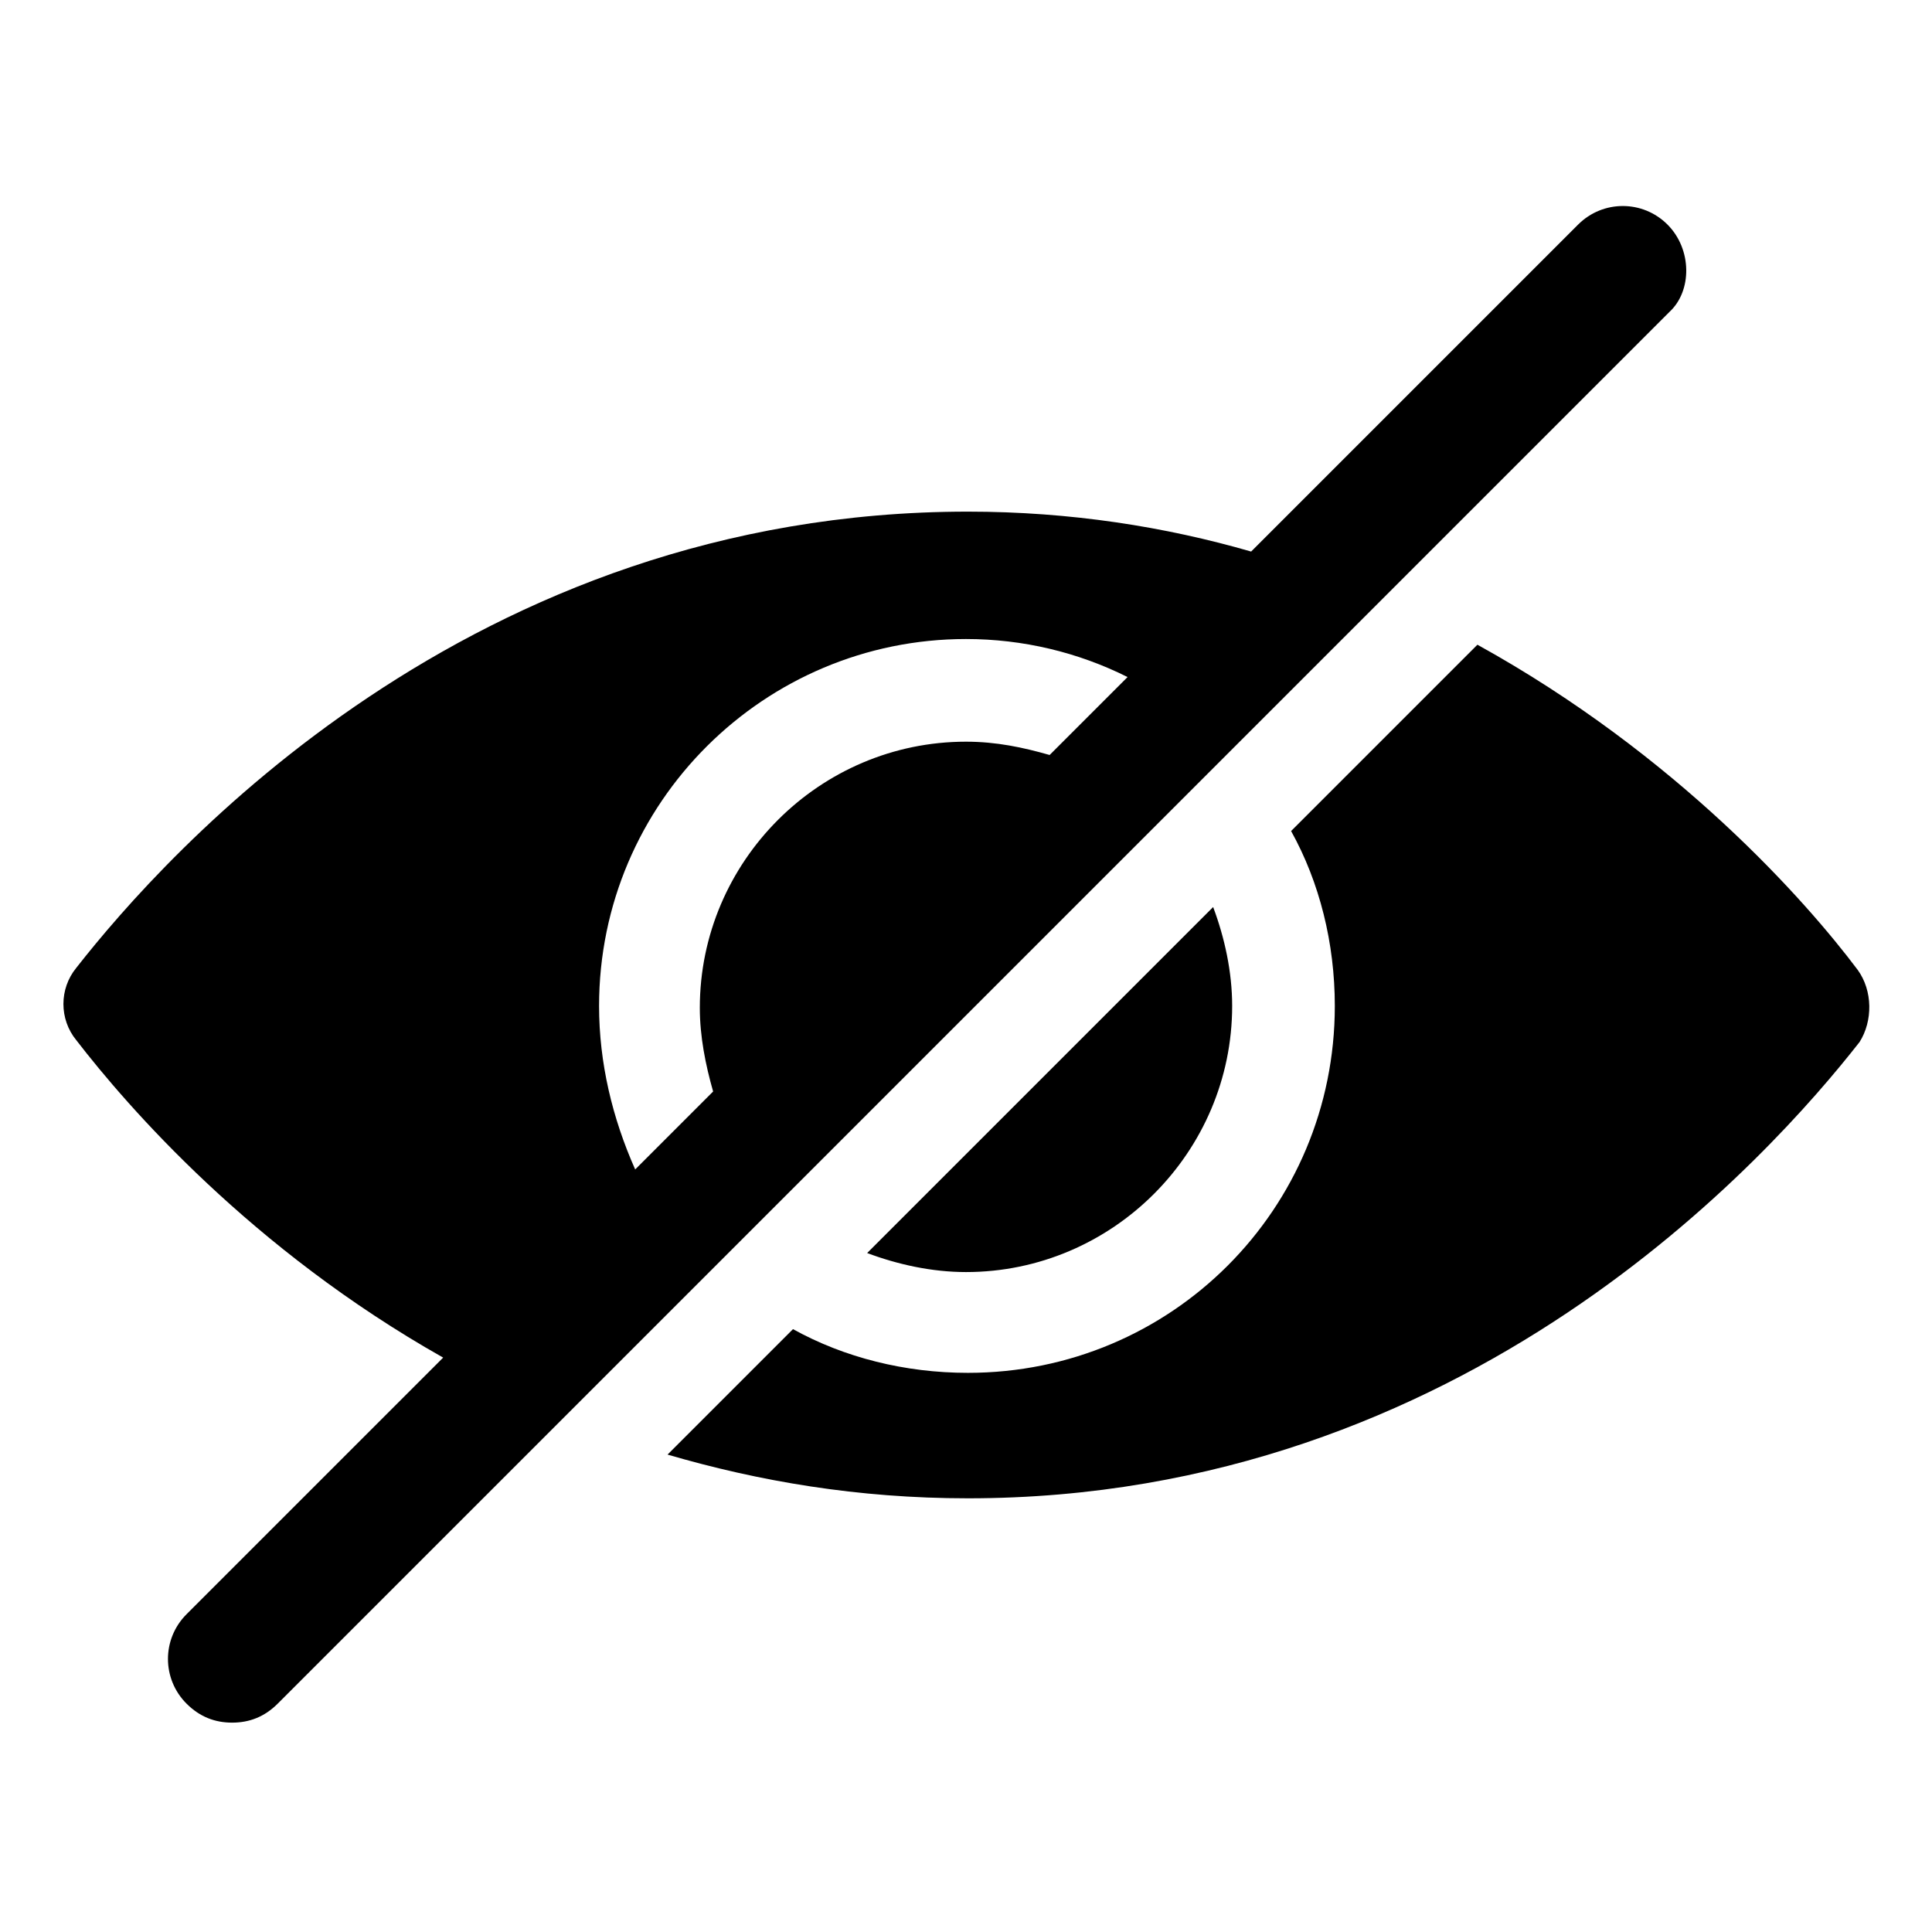 <?xml version="1.0" encoding="UTF-8"?>
<!-- Uploaded to: ICON Repo, www.iconrepo.com, Generator: ICON Repo Mixer Tools -->
<svg fill="#000000" width="800px" height="800px" version="1.1" viewBox="144 144 512 512" xmlns="http://www.w3.org/2000/svg">
 <g>
  <path d="m636.29 401.01c-13.602-18.137-47.863-56.93-100.76-86.152l-49.375 49.375c7.559 13.602 11.586 29.727 11.586 46.352 0 53.906-43.328 97.234-97.234 97.234-16.625 0-32.746-4.031-46.352-11.586l-33.25 33.25c24.184 7.055 50.383 11.586 79.602 11.586 132 0 212.61-90.688 236.29-120.91 3.531-5.543 3.531-13.605-0.5-19.145z"/>
  <path d="m400 481.11c38.793 0 70.535-31.738 70.535-70.535 0-9.07-2.016-18.137-5.039-26.199l-91.691 91.691c8.059 3.027 17.125 5.043 26.195 5.043z"/>
  <path d="m585.9 203.51c-6.551-6.551-17.129-6.551-23.68 0l-86.656 86.656c-22.672-6.551-47.863-10.578-75.066-10.578-132 0-212.61 90.688-236.29 120.91-4.535 5.543-4.535 13.602 0 19.145 13.602 17.633 46.352 55.418 97.234 84.137l-68.016 68.016c-6.551 6.551-6.551 17.129 0 23.68 3.527 3.527 7.559 5.039 12.09 5.039 4.535 0 8.566-1.512 12.09-5.039l368.79-368.79c6.051-5.547 6.051-16.629-0.5-23.18zm-283.14 207.07c0-53.906 43.832-97.234 97.234-97.234 15.113 0 29.727 3.527 42.824 10.078l-20.656 20.656c-7.055-2.016-14.105-3.527-22.168-3.527-38.793 0-70.535 31.738-70.535 70.535 0 7.559 1.512 15.113 3.527 22.168l-20.656 20.656c-6.043-13.605-9.57-28.219-9.57-43.332z"/>
 </g>
</svg>